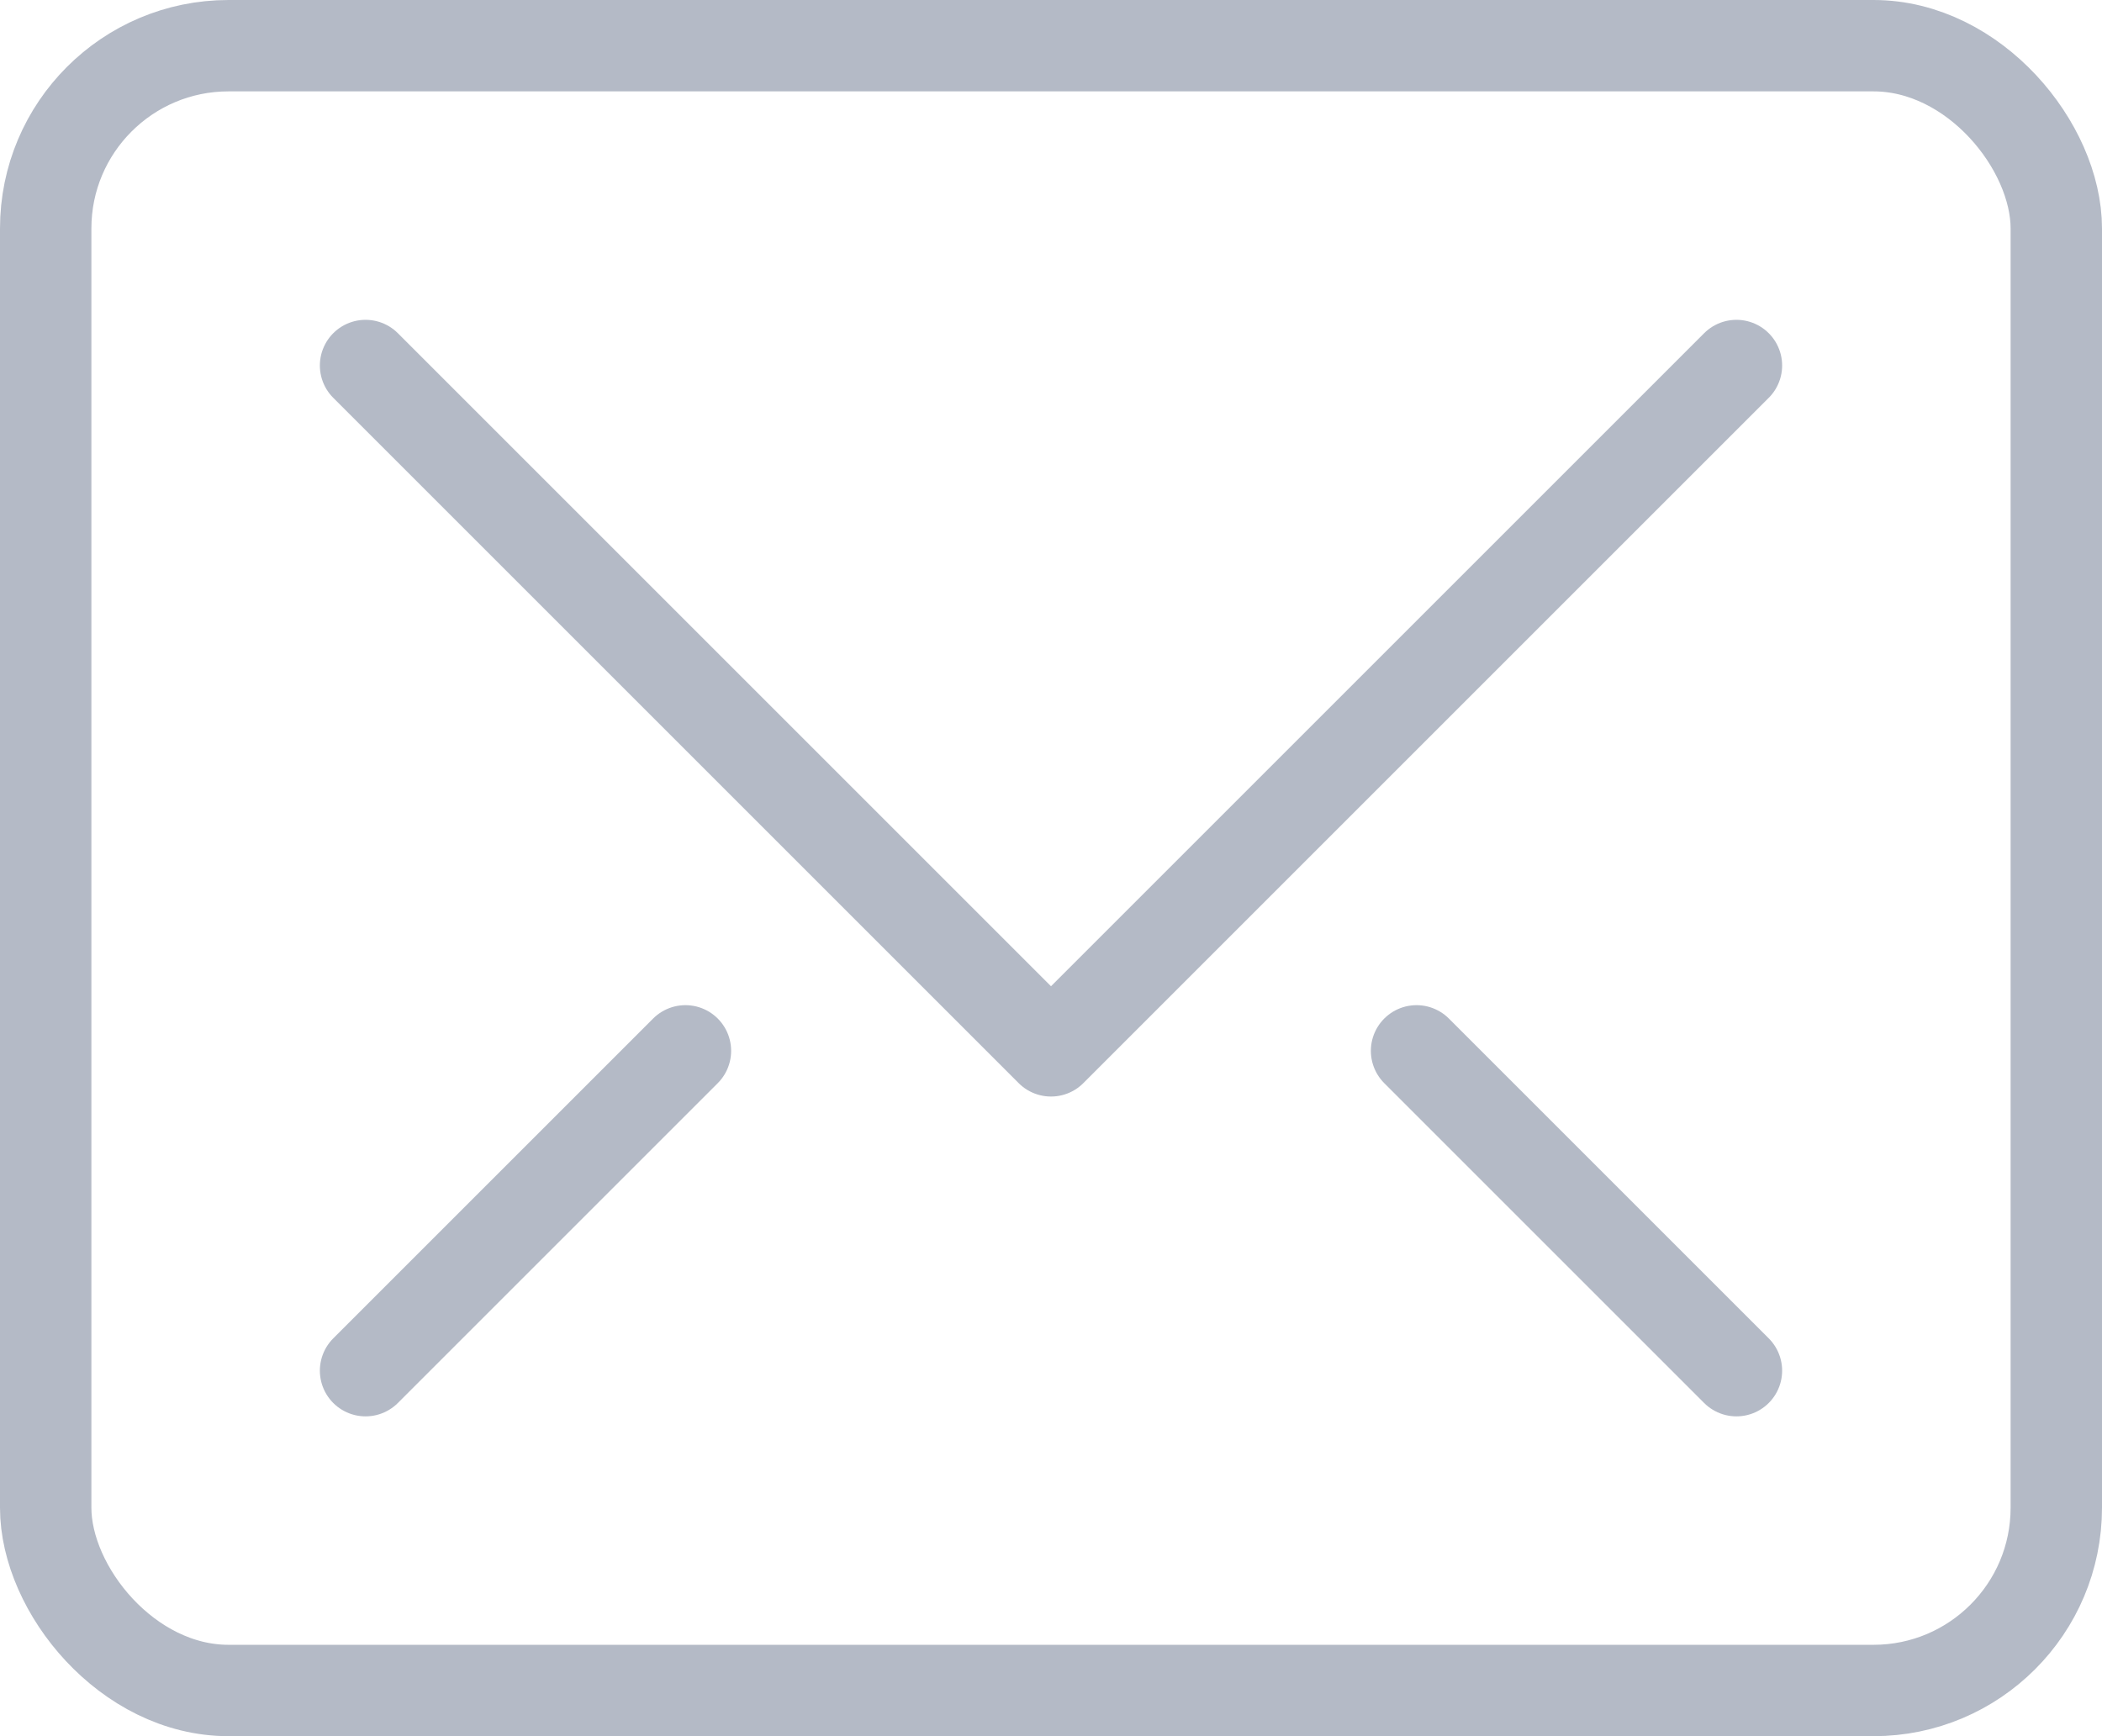 <svg xmlns="http://www.w3.org/2000/svg" width="46" height="38" viewBox="0 0 46 38">
    <defs>
        <style>
            .cls-1{fill:none;stroke:#b4bac6;stroke-linecap:round;stroke-linejoin:round;stroke-miterlimit:10;stroke-width:2px}
        </style>
    </defs>
    <g id="Group_13034" data-name="Group 13034" transform="translate(-1 -5)">
        <path id="Path_17425" data-name="Path 17425" class="cls-1" d="M39 13 24 28 9 13"/>
        <rect id="Rectangle_4086" data-name="Rectangle 4086" class="cls-1" width="44" height="36" rx="4" transform="translate(2 6)"/>
        <path id="Line_834" data-name="Line 834" class="cls-1" transform="translate(9 28)" d="M7 0 0 7"/>
        <path id="Line_835" data-name="Line 835" class="cls-1" transform="translate(32 28)" d="m0 0 7 7"/>
    </g>
</svg>
